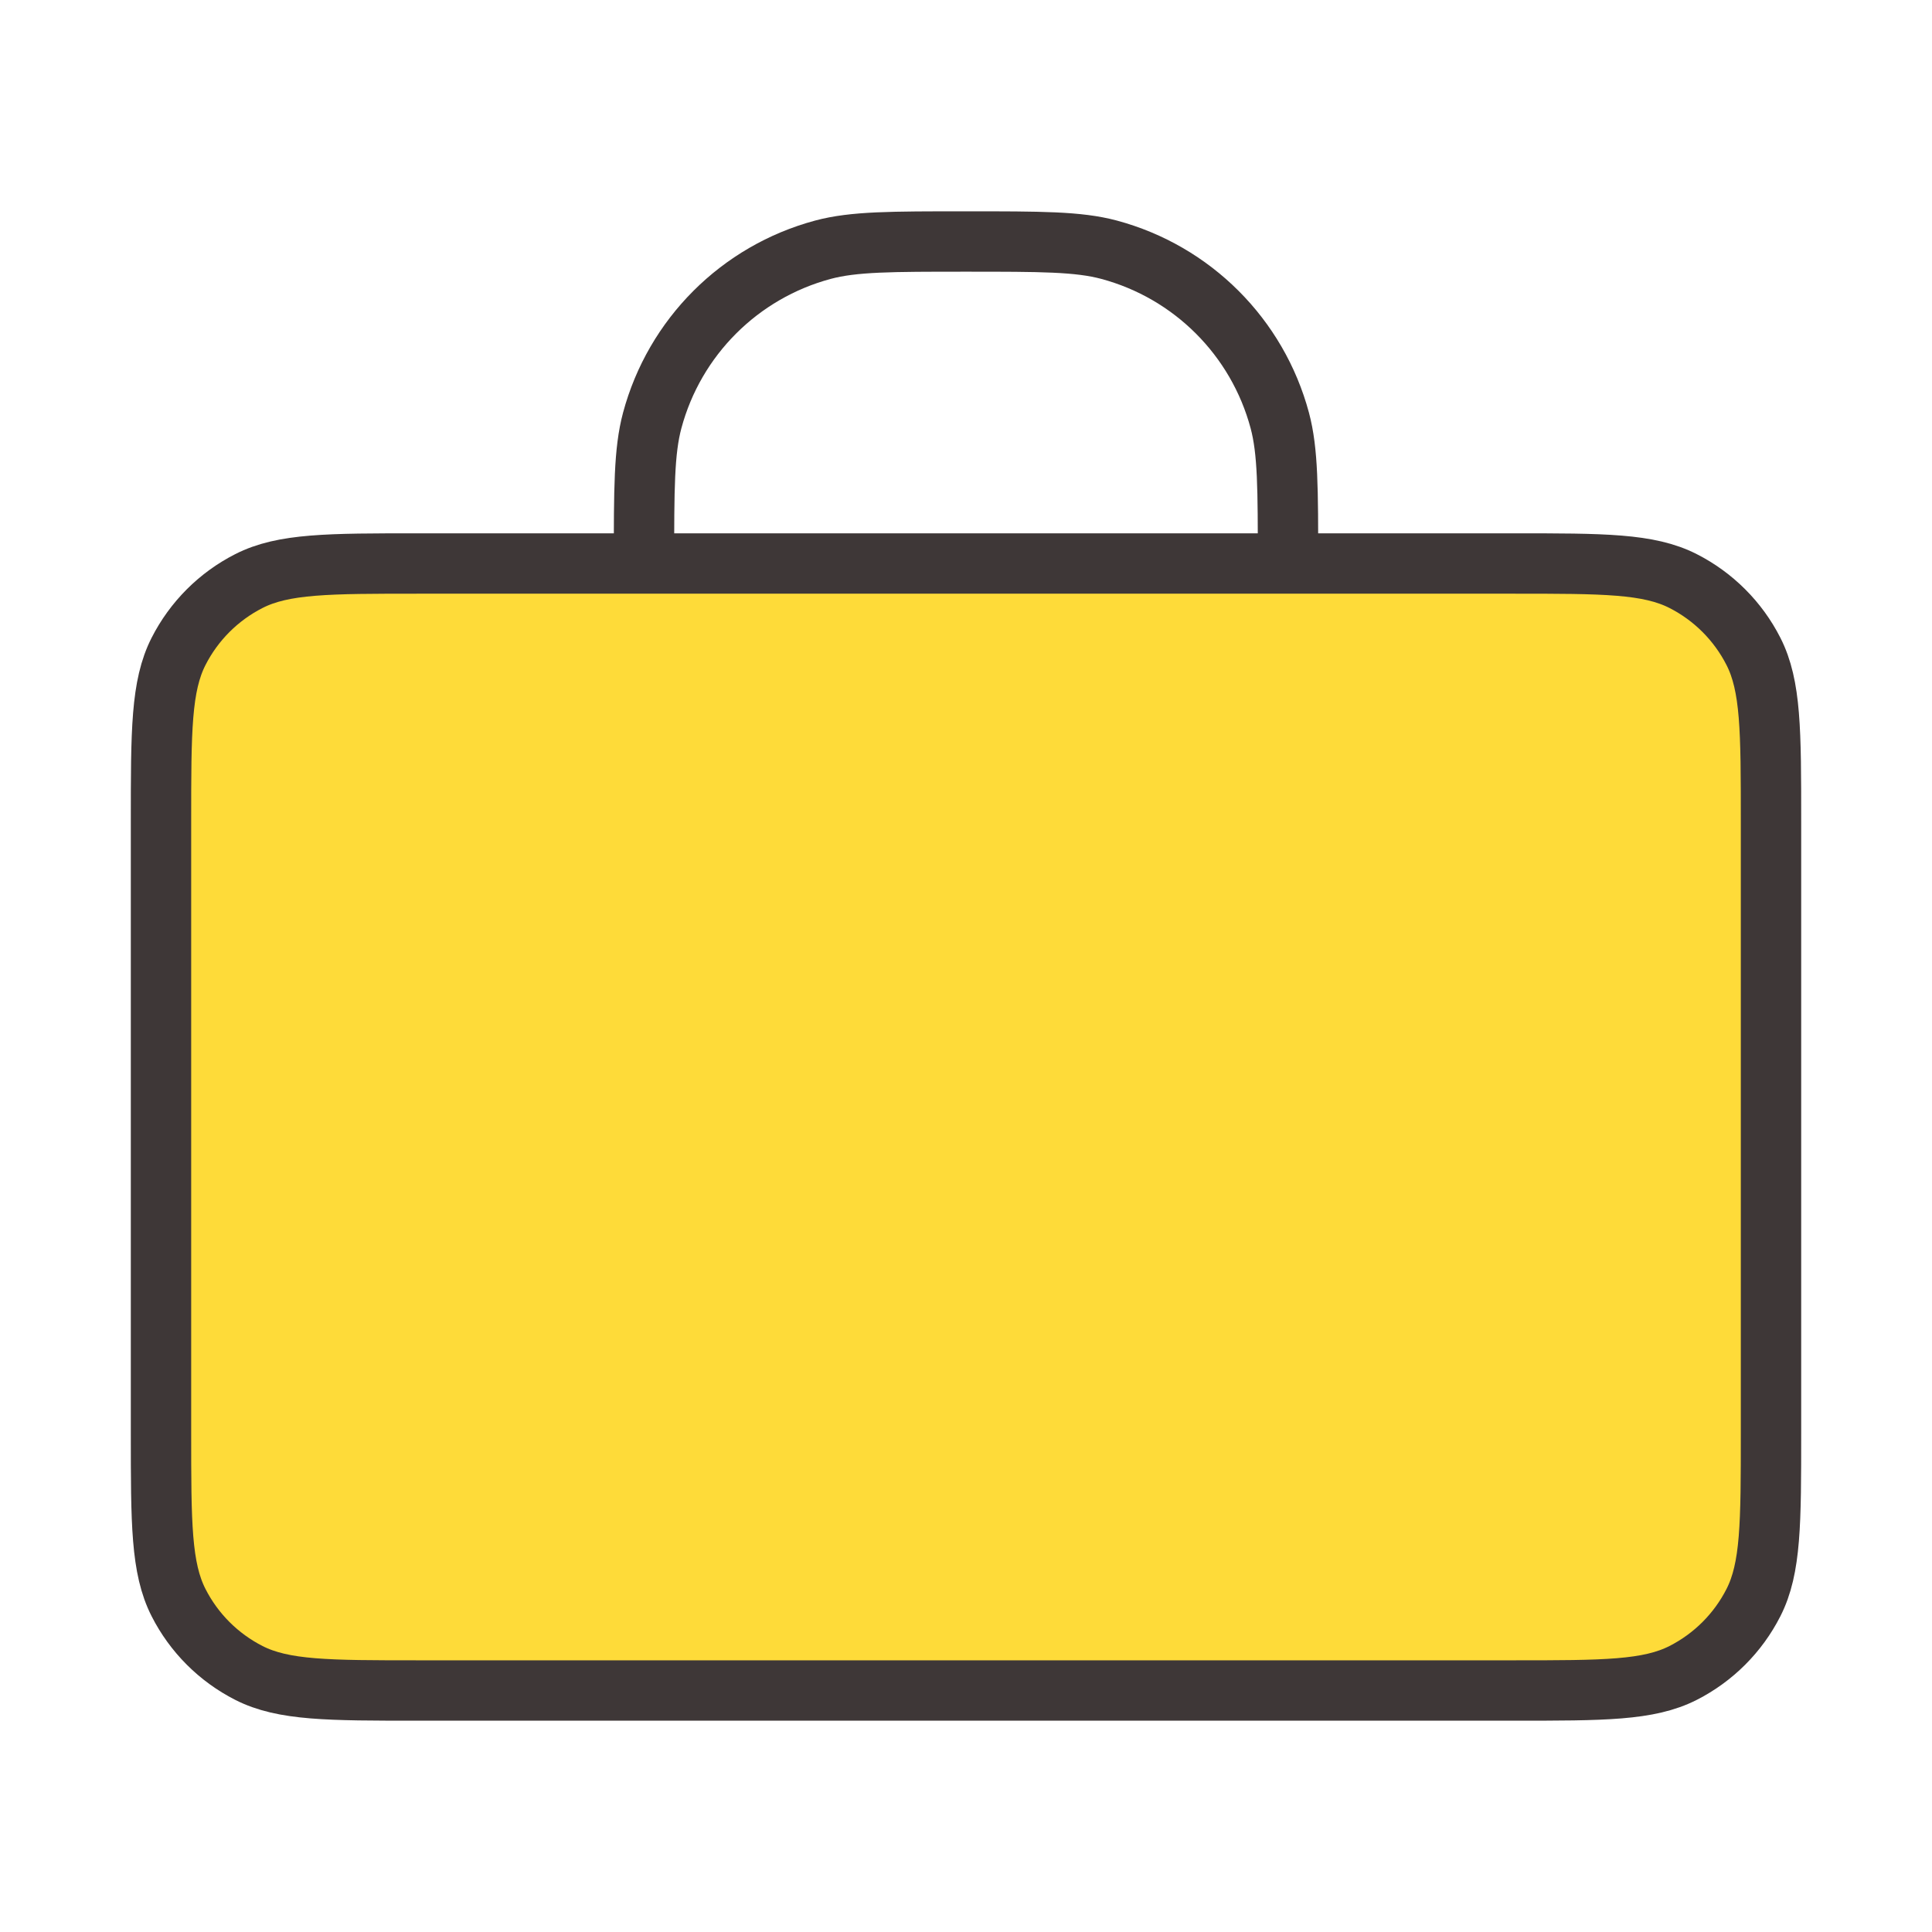 <svg width="48" height="48" viewBox="0 0 48 48" fill="none" xmlns="http://www.w3.org/2000/svg">
<path d="M4 20.4C4 18.16 4 17.04 4.436 16.184C4.819 15.431 5.431 14.819 6.184 14.436C7.04 14 8.16 14 10.4 14H37.6C39.84 14 40.96 14 41.816 14.436C42.569 14.819 43.181 15.431 43.564 16.184C44 17.04 44 18.16 44 20.4V35.6C44 37.84 44 38.96 43.564 39.816C43.181 40.569 42.569 41.181 41.816 41.564C40.96 42 39.84 42 37.6 42H10.4C8.16 42 7.04 42 6.184 41.564C5.431 41.181 4.819 40.569 4.436 39.816C4 38.96 4 37.84 4 35.6V20.4Z" fill="#FEDB39"/>
<path d="M32 14C32 12.14 32 11.21 31.796 10.447C31.241 8.377 29.623 6.759 27.553 6.204C26.79 6 25.86 6 24 6C22.14 6 21.21 6 20.447 6.204C18.377 6.759 16.759 8.377 16.204 10.447C16 11.21 16 12.14 16 14M10.4 42H37.6C39.84 42 40.96 42 41.816 41.564C42.569 41.181 43.181 40.569 43.564 39.816C44 38.96 44 37.84 44 35.6V20.4C44 18.16 44 17.04 43.564 16.184C43.181 15.431 42.569 14.819 41.816 14.436C40.96 14 39.84 14 37.6 14H10.4C8.16 14 7.04 14 6.184 14.436C5.431 14.819 4.819 15.431 4.436 16.184C4 17.04 4 18.16 4 20.4V35.6C4 37.84 4 38.96 4.436 39.816C4.819 40.569 5.431 41.181 6.184 41.564C7.04 42 8.16 42 10.4 42Z" stroke="#3E3737" stroke-width="1.5" stroke-linecap="round" stroke-linejoin="round"/>
</svg>
